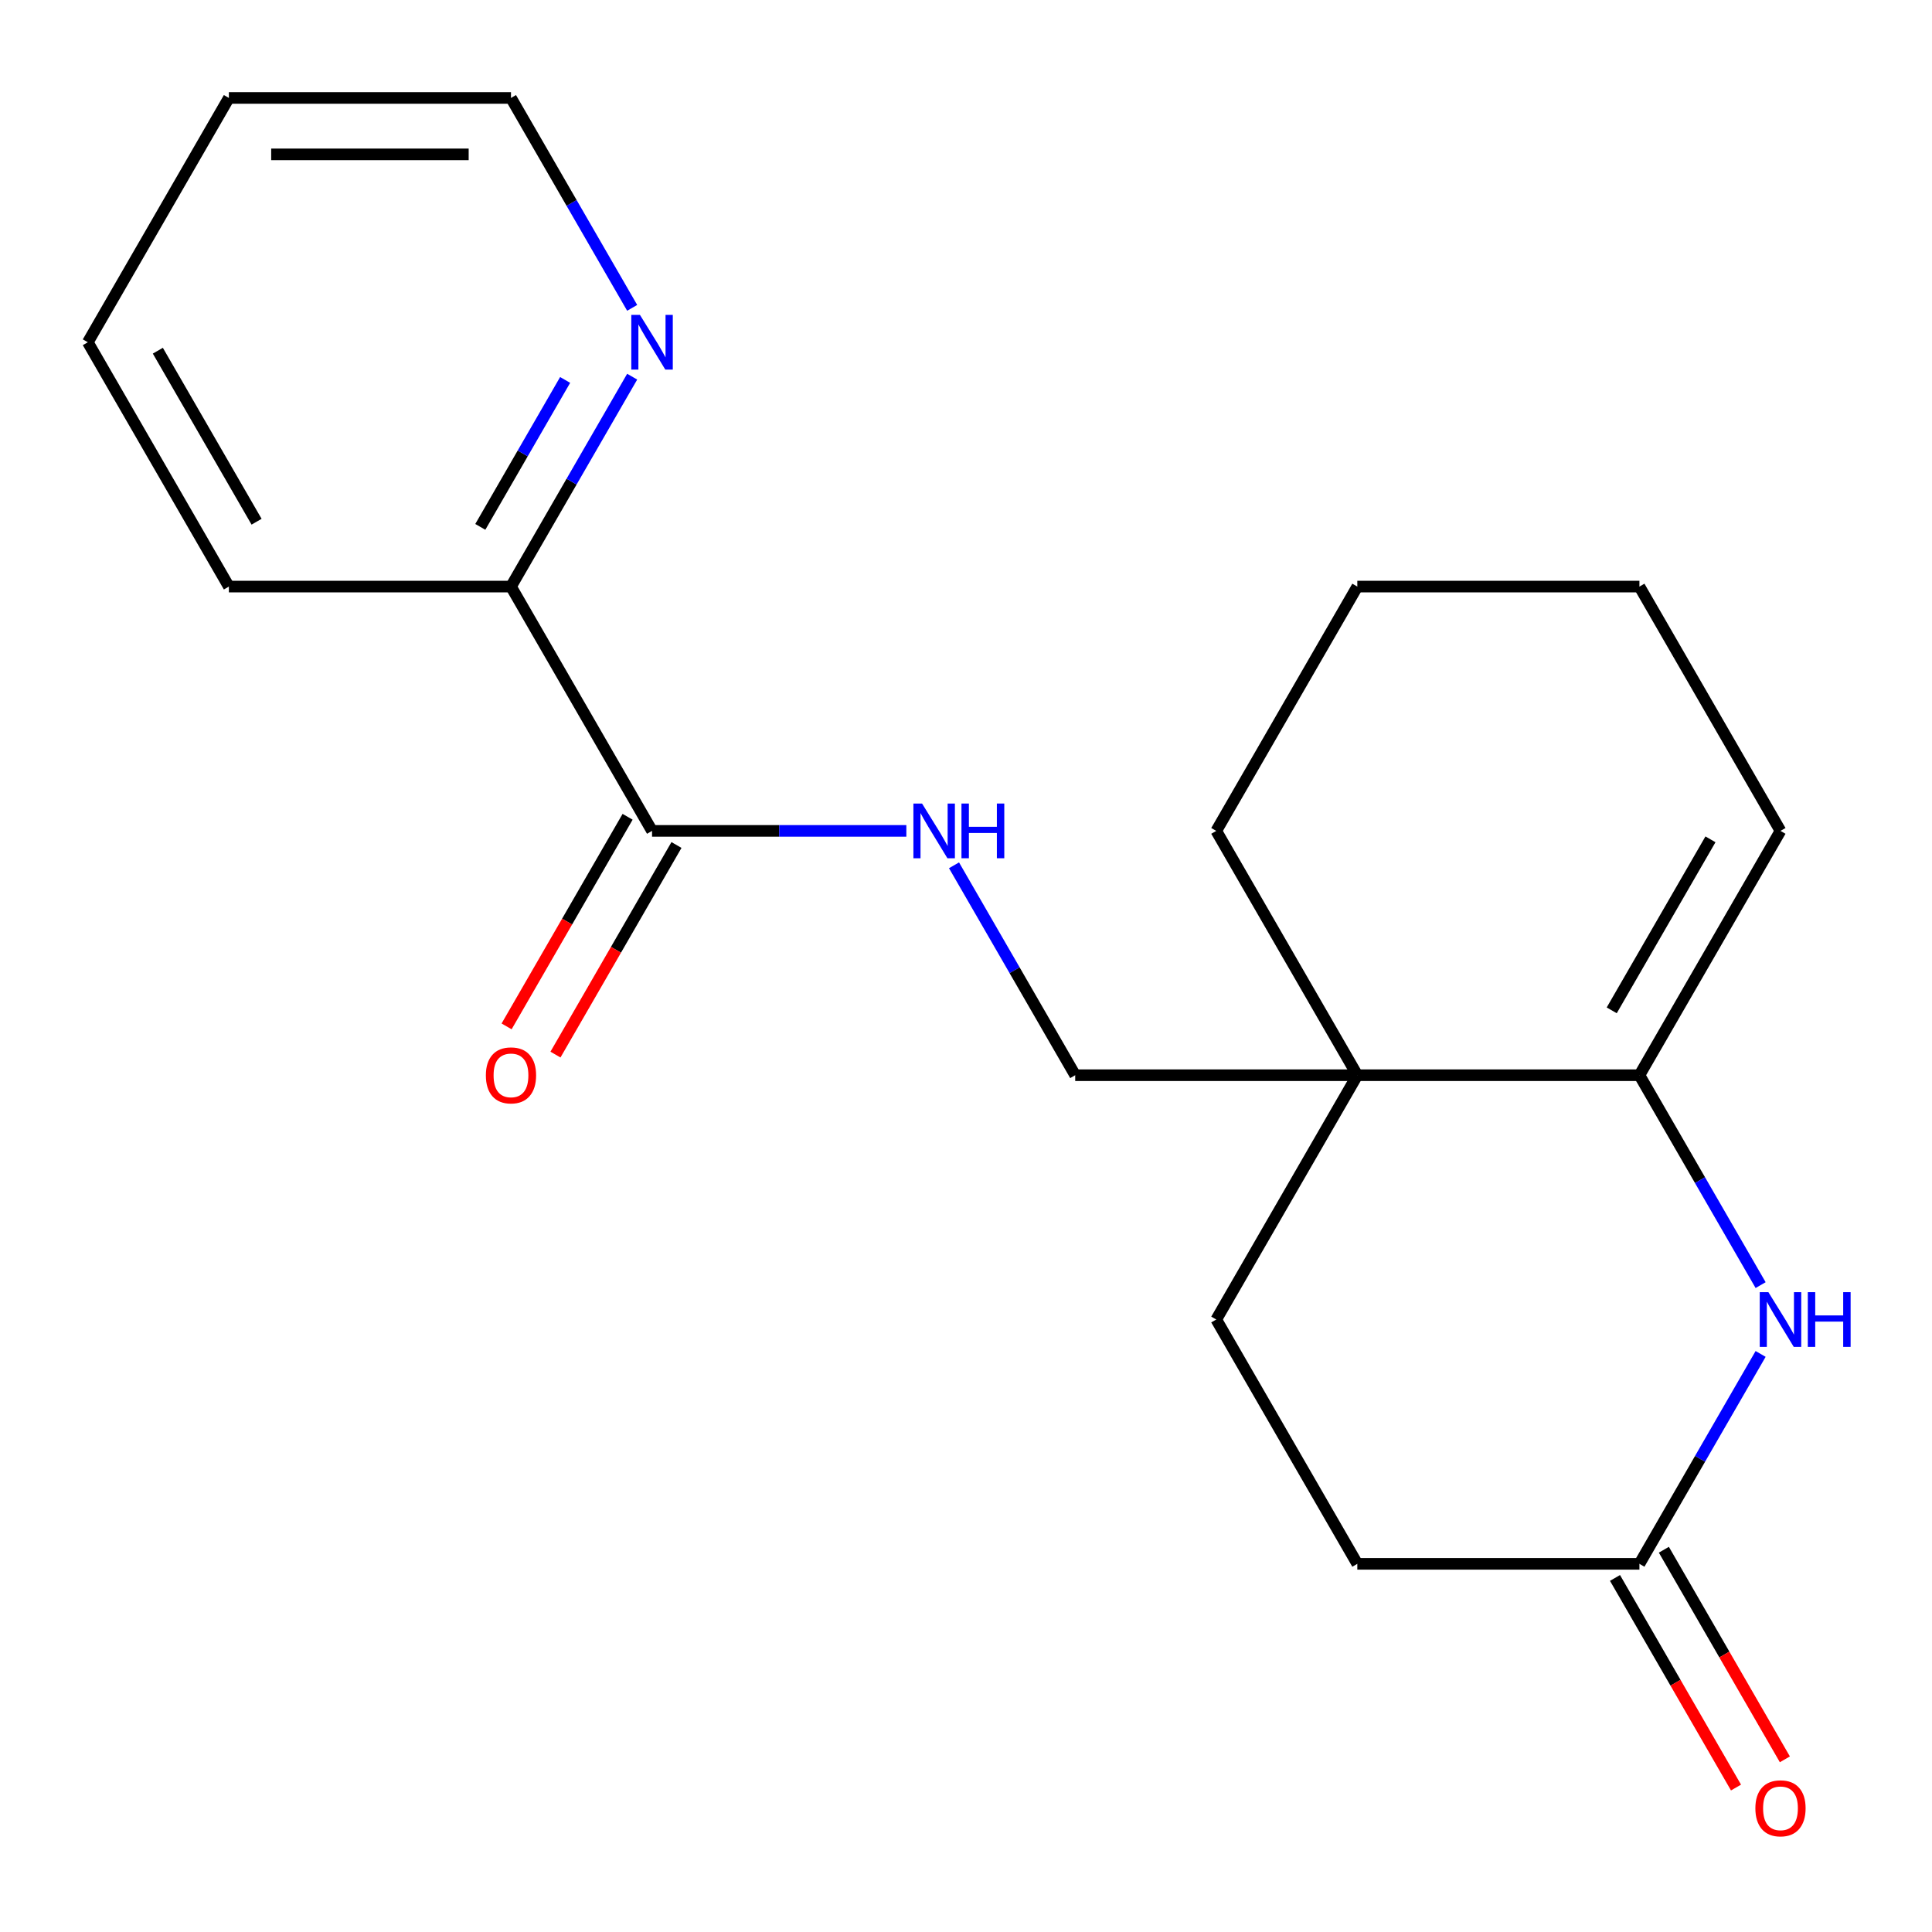 <?xml version='1.0' encoding='iso-8859-1'?>
<svg version='1.1' baseProfile='full'
              xmlns='http://www.w3.org/2000/svg'
                      xmlns:rdkit='http://www.rdkit.org/xml'
                      xmlns:xlink='http://www.w3.org/1999/xlink'
                  xml:space='preserve'
width='1000px' height='1000px' viewBox='0 0 1000 1000'>
<!-- END OF HEADER -->
<rect style='opacity:1.0;fill:#FFFFFF;stroke:none' width='1000' height='1000' x='0' y='0'> </rect>
<path class='bond-0' d='M 848.566,556.526 L 879.929,610.849' style='fill:none;fill-rule:evenodd;stroke:#000000;stroke-width:6px;stroke-linecap:butt;stroke-linejoin:miter;stroke-opacity:1' />
<path class='bond-0' d='M 879.929,610.849 L 911.293,665.172' style='fill:none;fill-rule:evenodd;stroke:#0000FF;stroke-width:6px;stroke-linecap:butt;stroke-linejoin:miter;stroke-opacity:1' />
<path class='bond-1' d='M 848.566,556.526 L 702.546,556.526' style='fill:none;fill-rule:evenodd;stroke:#000000;stroke-width:6px;stroke-linecap:butt;stroke-linejoin:miter;stroke-opacity:1' />
<path class='bond-2' d='M 848.566,556.526 L 921.576,430.068' style='fill:none;fill-rule:evenodd;stroke:#000000;stroke-width:6px;stroke-linecap:butt;stroke-linejoin:miter;stroke-opacity:1' />
<path class='bond-2' d='M 834.226,522.955 L 885.333,434.435' style='fill:none;fill-rule:evenodd;stroke:#000000;stroke-width:6px;stroke-linecap:butt;stroke-linejoin:miter;stroke-opacity:1' />
<path class='bond-3' d='M 911.293,700.793 L 879.929,755.117' style='fill:none;fill-rule:evenodd;stroke:#0000FF;stroke-width:6px;stroke-linecap:butt;stroke-linejoin:miter;stroke-opacity:1' />
<path class='bond-3' d='M 879.929,755.117 L 848.566,809.44' style='fill:none;fill-rule:evenodd;stroke:#000000;stroke-width:6px;stroke-linecap:butt;stroke-linejoin:miter;stroke-opacity:1' />
<path class='bond-4' d='M 702.546,556.526 L 556.525,556.526' style='fill:none;fill-rule:evenodd;stroke:#000000;stroke-width:6px;stroke-linecap:butt;stroke-linejoin:miter;stroke-opacity:1' />
<path class='bond-5' d='M 702.546,556.526 L 629.535,682.983' style='fill:none;fill-rule:evenodd;stroke:#000000;stroke-width:6px;stroke-linecap:butt;stroke-linejoin:miter;stroke-opacity:1' />
<path class='bond-6' d='M 702.546,556.526 L 629.535,430.068' style='fill:none;fill-rule:evenodd;stroke:#000000;stroke-width:6px;stroke-linecap:butt;stroke-linejoin:miter;stroke-opacity:1' />
<path class='bond-7' d='M 337.495,430.068 L 403.31,430.068' style='fill:none;fill-rule:evenodd;stroke:#000000;stroke-width:6px;stroke-linecap:butt;stroke-linejoin:miter;stroke-opacity:1' />
<path class='bond-7' d='M 403.31,430.068 L 469.125,430.068' style='fill:none;fill-rule:evenodd;stroke:#0000FF;stroke-width:6px;stroke-linecap:butt;stroke-linejoin:miter;stroke-opacity:1' />
<path class='bond-8' d='M 337.495,430.068 L 264.485,303.611' style='fill:none;fill-rule:evenodd;stroke:#000000;stroke-width:6px;stroke-linecap:butt;stroke-linejoin:miter;stroke-opacity:1' />
<path class='bond-9' d='M 324.849,422.767 L 293.532,477.011' style='fill:none;fill-rule:evenodd;stroke:#000000;stroke-width:6px;stroke-linecap:butt;stroke-linejoin:miter;stroke-opacity:1' />
<path class='bond-9' d='M 293.532,477.011 L 262.214,531.254' style='fill:none;fill-rule:evenodd;stroke:#FF0000;stroke-width:6px;stroke-linecap:butt;stroke-linejoin:miter;stroke-opacity:1' />
<path class='bond-9' d='M 350.141,437.369 L 318.823,491.613' style='fill:none;fill-rule:evenodd;stroke:#000000;stroke-width:6px;stroke-linecap:butt;stroke-linejoin:miter;stroke-opacity:1' />
<path class='bond-9' d='M 318.823,491.613 L 287.506,545.856' style='fill:none;fill-rule:evenodd;stroke:#FF0000;stroke-width:6px;stroke-linecap:butt;stroke-linejoin:miter;stroke-opacity:1' />
<path class='bond-10' d='M 835.92,816.741 L 867.237,870.984' style='fill:none;fill-rule:evenodd;stroke:#000000;stroke-width:6px;stroke-linecap:butt;stroke-linejoin:miter;stroke-opacity:1' />
<path class='bond-10' d='M 867.237,870.984 L 898.555,925.228' style='fill:none;fill-rule:evenodd;stroke:#FF0000;stroke-width:6px;stroke-linecap:butt;stroke-linejoin:miter;stroke-opacity:1' />
<path class='bond-10' d='M 861.211,802.139 L 892.529,856.382' style='fill:none;fill-rule:evenodd;stroke:#000000;stroke-width:6px;stroke-linecap:butt;stroke-linejoin:miter;stroke-opacity:1' />
<path class='bond-10' d='M 892.529,856.382 L 923.846,910.626' style='fill:none;fill-rule:evenodd;stroke:#FF0000;stroke-width:6px;stroke-linecap:butt;stroke-linejoin:miter;stroke-opacity:1' />
<path class='bond-11' d='M 848.566,809.44 L 702.546,809.44' style='fill:none;fill-rule:evenodd;stroke:#000000;stroke-width:6px;stroke-linecap:butt;stroke-linejoin:miter;stroke-opacity:1' />
<path class='bond-12' d='M 493.798,447.879 L 525.162,502.202' style='fill:none;fill-rule:evenodd;stroke:#0000FF;stroke-width:6px;stroke-linecap:butt;stroke-linejoin:miter;stroke-opacity:1' />
<path class='bond-12' d='M 525.162,502.202 L 556.525,556.526' style='fill:none;fill-rule:evenodd;stroke:#000000;stroke-width:6px;stroke-linecap:butt;stroke-linejoin:miter;stroke-opacity:1' />
<path class='bond-13' d='M 264.485,303.611 L 295.848,249.288' style='fill:none;fill-rule:evenodd;stroke:#000000;stroke-width:6px;stroke-linecap:butt;stroke-linejoin:miter;stroke-opacity:1' />
<path class='bond-13' d='M 295.848,249.288 L 327.212,194.965' style='fill:none;fill-rule:evenodd;stroke:#0000FF;stroke-width:6px;stroke-linecap:butt;stroke-linejoin:miter;stroke-opacity:1' />
<path class='bond-13' d='M 248.603,272.712 L 270.557,234.686' style='fill:none;fill-rule:evenodd;stroke:#000000;stroke-width:6px;stroke-linecap:butt;stroke-linejoin:miter;stroke-opacity:1' />
<path class='bond-13' d='M 270.557,234.686 L 292.512,196.66' style='fill:none;fill-rule:evenodd;stroke:#0000FF;stroke-width:6px;stroke-linecap:butt;stroke-linejoin:miter;stroke-opacity:1' />
<path class='bond-14' d='M 264.485,303.611 L 118.465,303.611' style='fill:none;fill-rule:evenodd;stroke:#000000;stroke-width:6px;stroke-linecap:butt;stroke-linejoin:miter;stroke-opacity:1' />
<path class='bond-15' d='M 327.212,159.344 L 295.848,105.02' style='fill:none;fill-rule:evenodd;stroke:#0000FF;stroke-width:6px;stroke-linecap:butt;stroke-linejoin:miter;stroke-opacity:1' />
<path class='bond-15' d='M 295.848,105.02 L 264.485,50.697' style='fill:none;fill-rule:evenodd;stroke:#000000;stroke-width:6px;stroke-linecap:butt;stroke-linejoin:miter;stroke-opacity:1' />
<path class='bond-16' d='M 629.535,682.983 L 702.546,809.44' style='fill:none;fill-rule:evenodd;stroke:#000000;stroke-width:6px;stroke-linecap:butt;stroke-linejoin:miter;stroke-opacity:1' />
<path class='bond-17' d='M 921.576,430.068 L 848.566,303.611' style='fill:none;fill-rule:evenodd;stroke:#000000;stroke-width:6px;stroke-linecap:butt;stroke-linejoin:miter;stroke-opacity:1' />
<path class='bond-18' d='M 629.535,430.068 L 702.546,303.611' style='fill:none;fill-rule:evenodd;stroke:#000000;stroke-width:6px;stroke-linecap:butt;stroke-linejoin:miter;stroke-opacity:1' />
<path class='bond-19' d='M 264.485,50.697 L 118.465,50.697' style='fill:none;fill-rule:evenodd;stroke:#000000;stroke-width:6px;stroke-linecap:butt;stroke-linejoin:miter;stroke-opacity:1' />
<path class='bond-19' d='M 242.582,79.901 L 140.368,79.901' style='fill:none;fill-rule:evenodd;stroke:#000000;stroke-width:6px;stroke-linecap:butt;stroke-linejoin:miter;stroke-opacity:1' />
<path class='bond-20' d='M 118.465,303.611 L 45.455,177.154' style='fill:none;fill-rule:evenodd;stroke:#000000;stroke-width:6px;stroke-linecap:butt;stroke-linejoin:miter;stroke-opacity:1' />
<path class='bond-20' d='M 132.805,270.041 L 81.698,181.521' style='fill:none;fill-rule:evenodd;stroke:#000000;stroke-width:6px;stroke-linecap:butt;stroke-linejoin:miter;stroke-opacity:1' />
<path class='bond-21' d='M 848.566,303.611 L 702.546,303.611' style='fill:none;fill-rule:evenodd;stroke:#000000;stroke-width:6px;stroke-linecap:butt;stroke-linejoin:miter;stroke-opacity:1' />
<path class='bond-22' d='M 118.465,50.697 L 45.455,177.154' style='fill:none;fill-rule:evenodd;stroke:#000000;stroke-width:6px;stroke-linecap:butt;stroke-linejoin:miter;stroke-opacity:1' />
<path  class='atom-1' d='M 915.316 668.823
L 924.596 683.823
Q 925.516 685.303, 926.996 687.983
Q 928.476 690.663, 928.556 690.823
L 928.556 668.823
L 932.316 668.823
L 932.316 697.143
L 928.436 697.143
L 918.476 680.743
Q 917.316 678.823, 916.076 676.623
Q 914.876 674.423, 914.516 673.743
L 914.516 697.143
L 910.836 697.143
L 910.836 668.823
L 915.316 668.823
' fill='#0000FF'/>
<path  class='atom-1' d='M 935.716 668.823
L 939.556 668.823
L 939.556 680.863
L 954.036 680.863
L 954.036 668.823
L 957.876 668.823
L 957.876 697.143
L 954.036 697.143
L 954.036 684.063
L 939.556 684.063
L 939.556 697.143
L 935.716 697.143
L 935.716 668.823
' fill='#0000FF'/>
<path  class='atom-5' d='M 477.255 415.908
L 486.535 430.908
Q 487.455 432.388, 488.935 435.068
Q 490.415 437.748, 490.495 437.908
L 490.495 415.908
L 494.255 415.908
L 494.255 444.228
L 490.375 444.228
L 480.415 427.828
Q 479.255 425.908, 478.015 423.708
Q 476.815 421.508, 476.455 420.828
L 476.455 444.228
L 472.775 444.228
L 472.775 415.908
L 477.255 415.908
' fill='#0000FF'/>
<path  class='atom-5' d='M 497.655 415.908
L 501.495 415.908
L 501.495 427.948
L 515.975 427.948
L 515.975 415.908
L 519.815 415.908
L 519.815 444.228
L 515.975 444.228
L 515.975 431.148
L 501.495 431.148
L 501.495 444.228
L 497.655 444.228
L 497.655 415.908
' fill='#0000FF'/>
<path  class='atom-8' d='M 331.235 162.994
L 340.515 177.994
Q 341.435 179.474, 342.915 182.154
Q 344.395 184.834, 344.475 184.994
L 344.475 162.994
L 348.235 162.994
L 348.235 191.314
L 344.355 191.314
L 334.395 174.914
Q 333.235 172.994, 331.995 170.794
Q 330.795 168.594, 330.435 167.914
L 330.435 191.314
L 326.755 191.314
L 326.755 162.994
L 331.235 162.994
' fill='#0000FF'/>
<path  class='atom-11' d='M 251.485 556.606
Q 251.485 549.806, 254.845 546.006
Q 258.205 542.206, 264.485 542.206
Q 270.765 542.206, 274.125 546.006
Q 277.485 549.806, 277.485 556.606
Q 277.485 563.486, 274.085 567.406
Q 270.685 571.286, 264.485 571.286
Q 258.245 571.286, 254.845 567.406
Q 251.485 563.526, 251.485 556.606
M 264.485 568.086
Q 268.805 568.086, 271.125 565.206
Q 273.485 562.286, 273.485 556.606
Q 273.485 551.046, 271.125 548.246
Q 268.805 545.406, 264.485 545.406
Q 260.165 545.406, 257.805 548.206
Q 255.485 551.006, 255.485 556.606
Q 255.485 562.326, 257.805 565.206
Q 260.165 568.086, 264.485 568.086
' fill='#FF0000'/>
<path  class='atom-12' d='M 908.576 935.977
Q 908.576 929.177, 911.936 925.377
Q 915.296 921.577, 921.576 921.577
Q 927.856 921.577, 931.216 925.377
Q 934.576 929.177, 934.576 935.977
Q 934.576 942.857, 931.176 946.777
Q 927.776 950.657, 921.576 950.657
Q 915.336 950.657, 911.936 946.777
Q 908.576 942.897, 908.576 935.977
M 921.576 947.457
Q 925.896 947.457, 928.216 944.577
Q 930.576 941.657, 930.576 935.977
Q 930.576 930.417, 928.216 927.617
Q 925.896 924.777, 921.576 924.777
Q 917.256 924.777, 914.896 927.577
Q 912.576 930.377, 912.576 935.977
Q 912.576 941.697, 914.896 944.577
Q 917.256 947.457, 921.576 947.457
' fill='#FF0000'/>
</svg>
